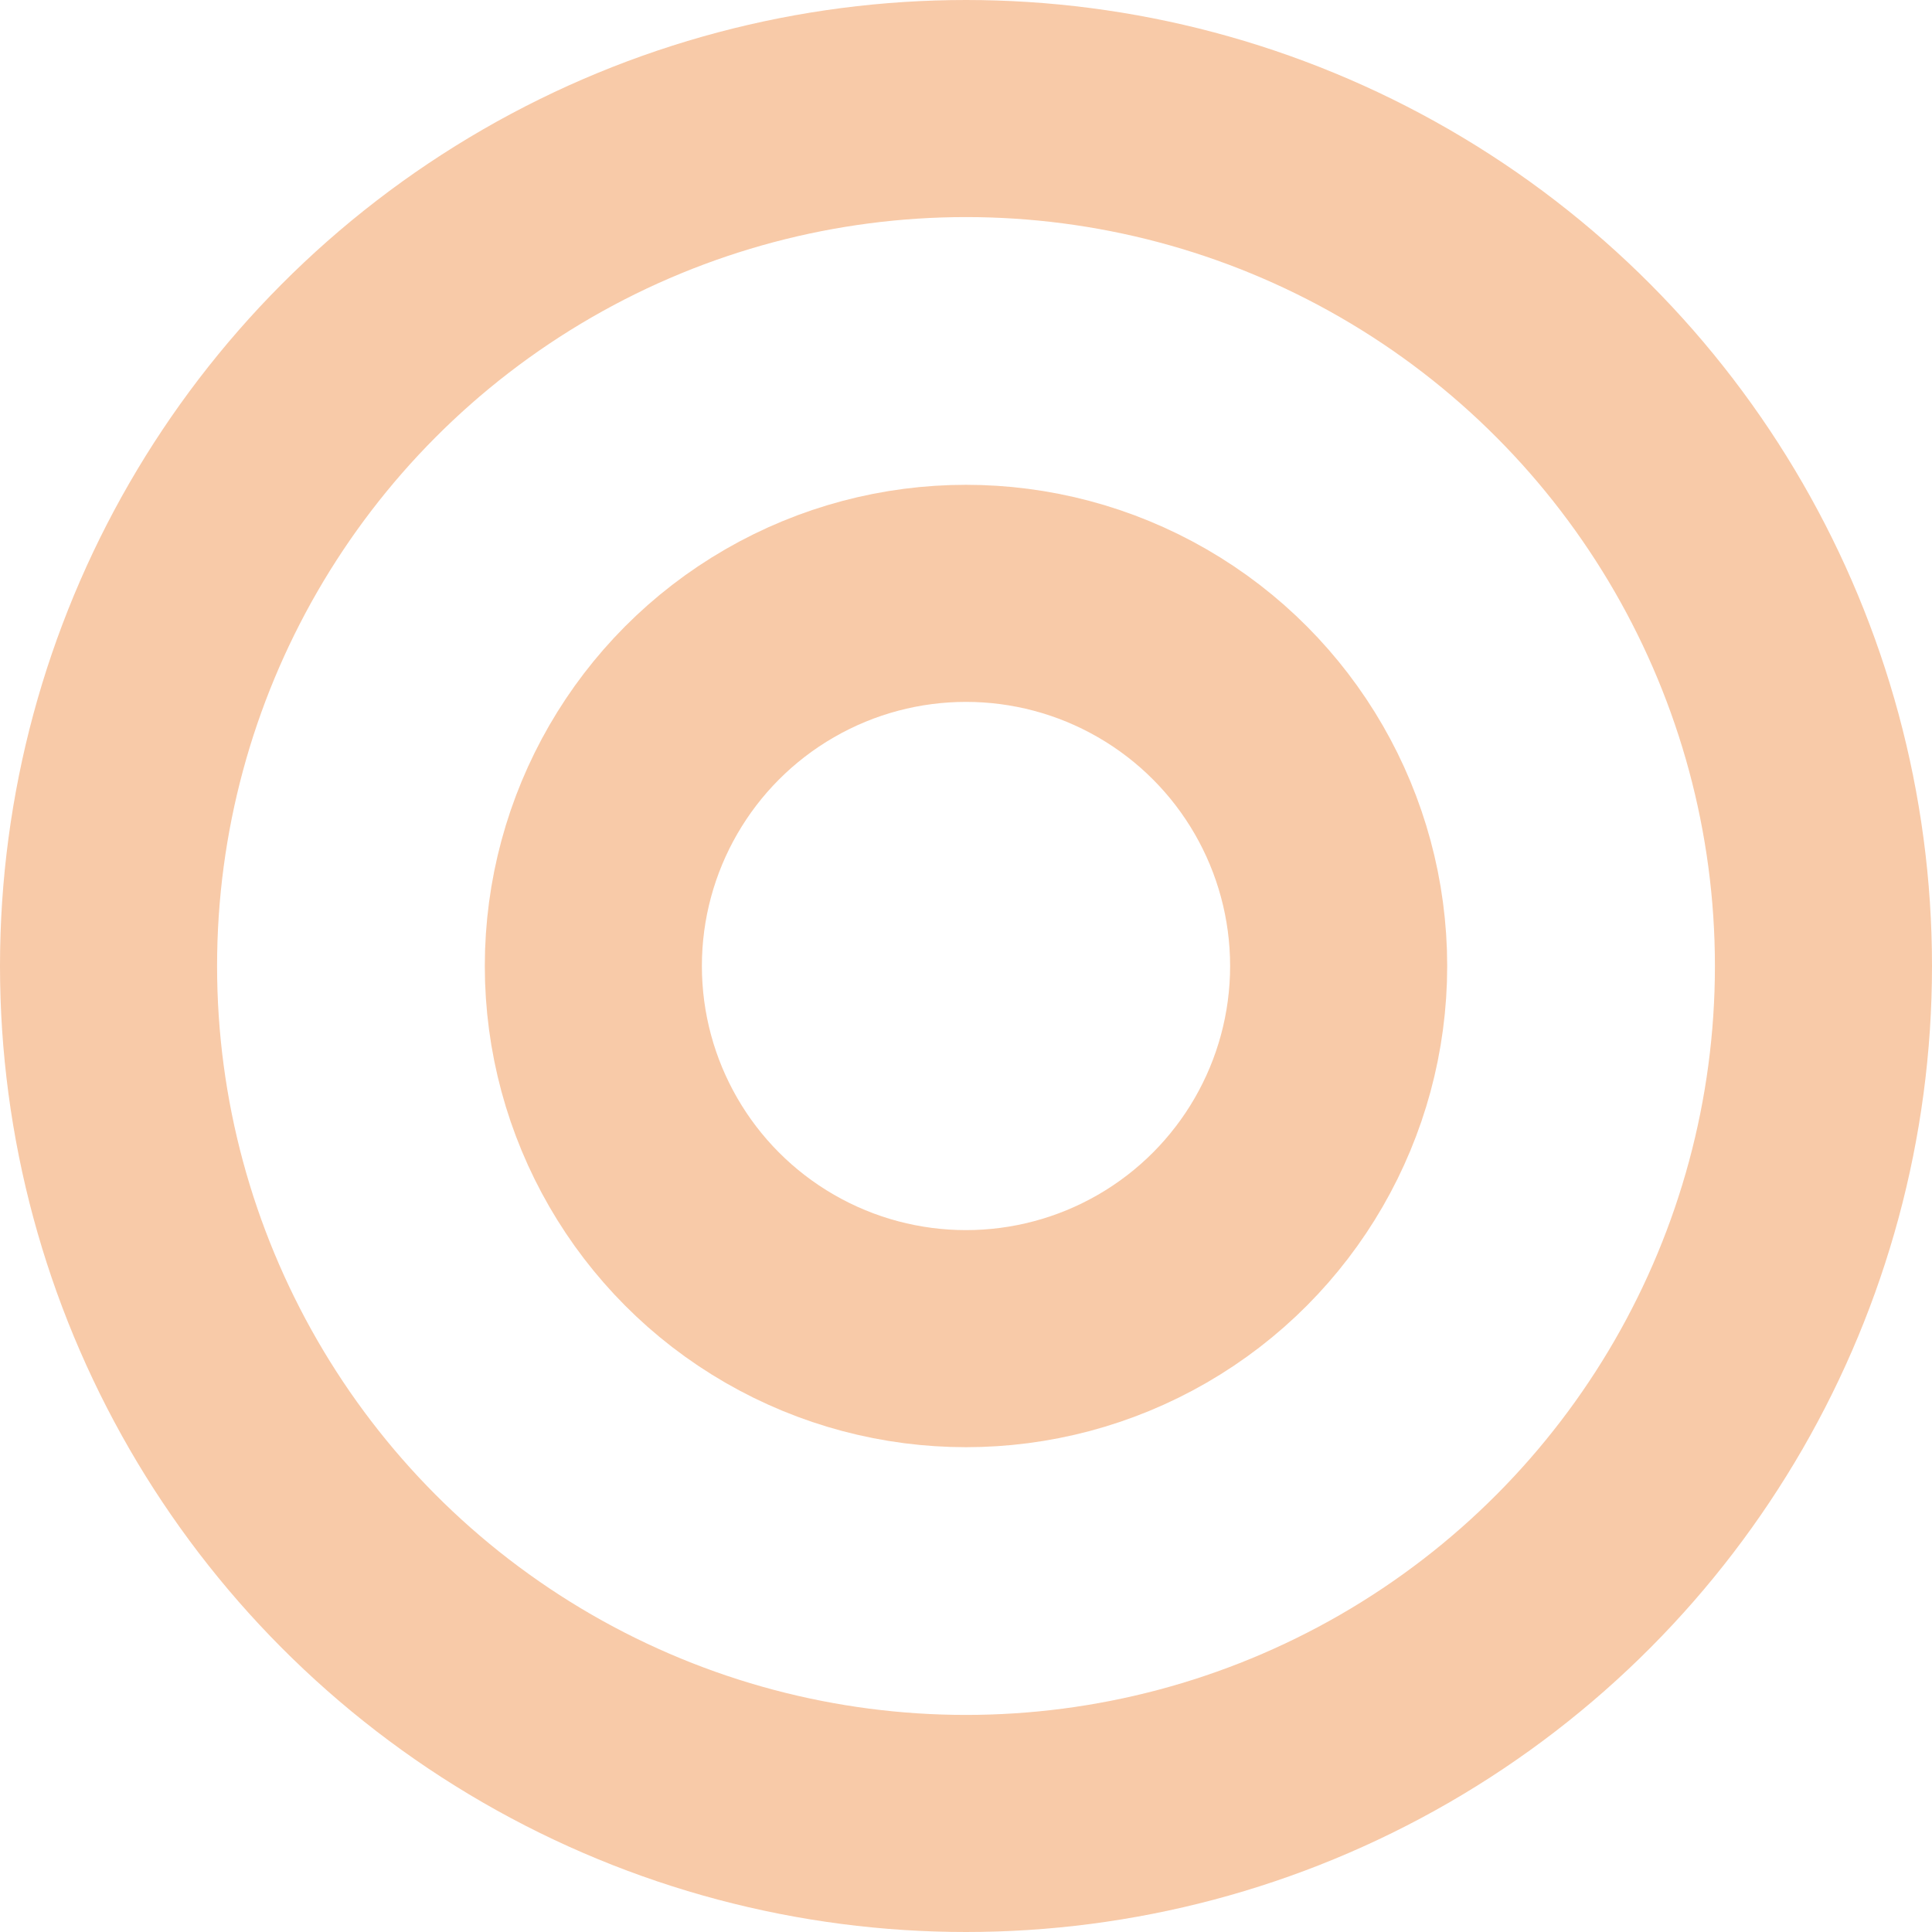 <svg width="1068" height="1068" viewBox="0 0 1068 1068" fill="none" xmlns="http://www.w3.org/2000/svg">
  <circle cx="534" cy="534" r="474" stroke="#EF8C43" stroke-opacity="0.46" stroke-width="120" />
  <circle cx="534" cy="534" r="206" stroke="#EF8C43" stroke-opacity="0.46" stroke-width="120" />
</svg>